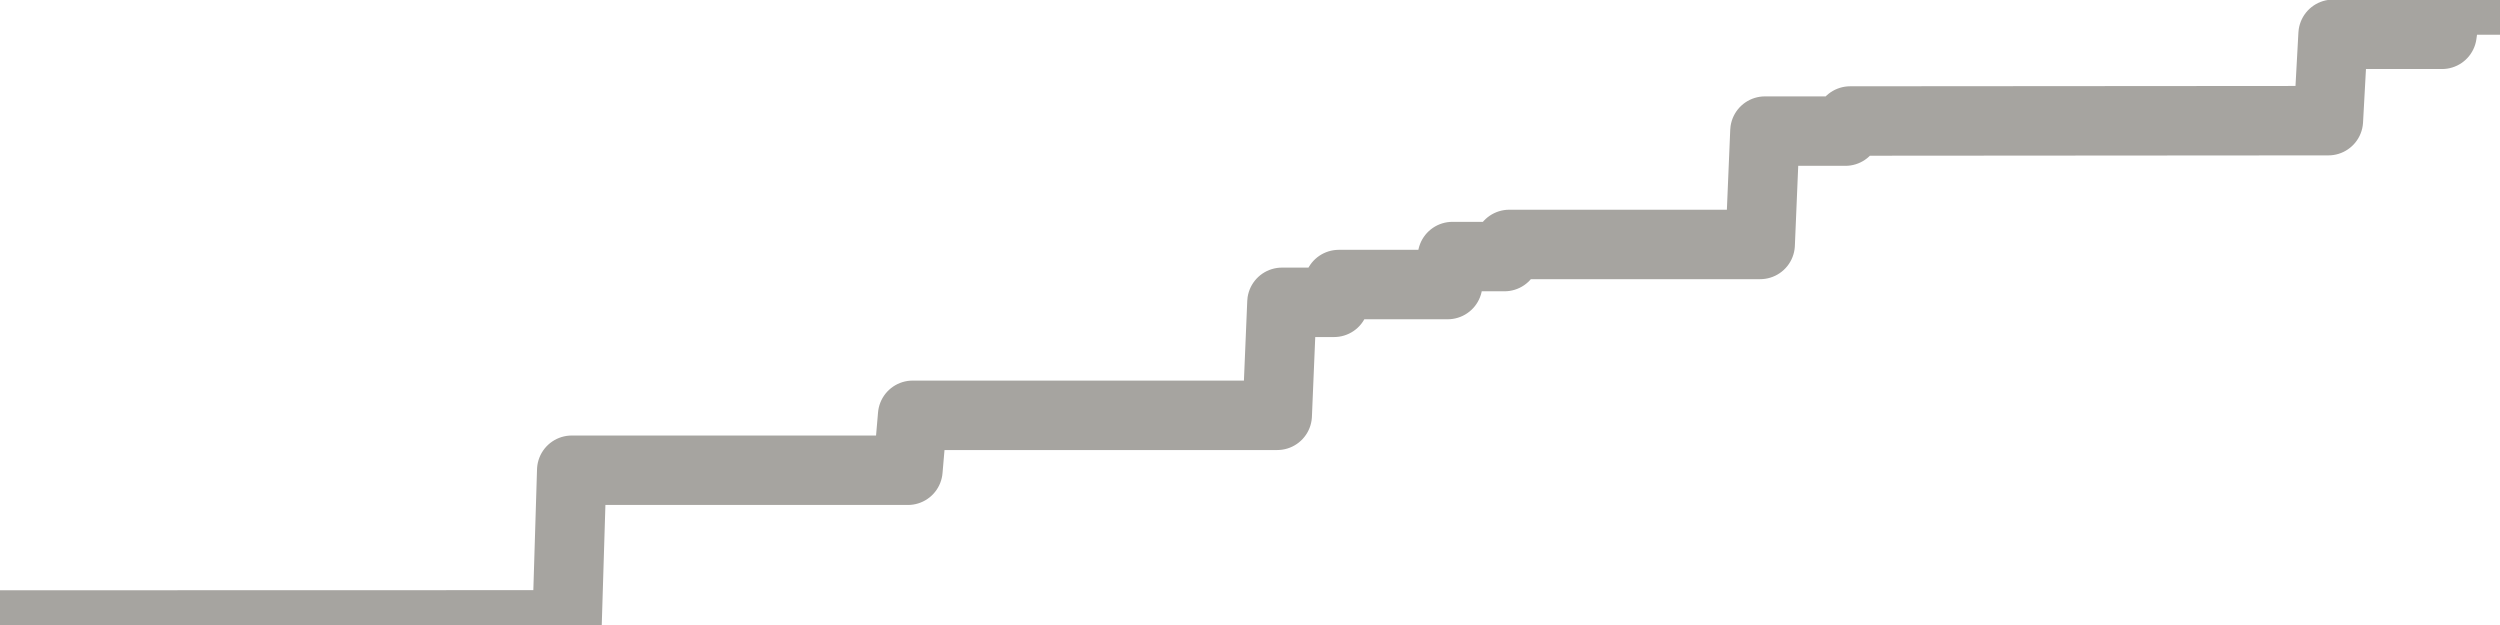 <?xml version="1.0" encoding="utf-8" standalone="no"?>
<!DOCTYPE svg PUBLIC "-//W3C//DTD SVG 1.1//EN"
  "http://www.w3.org/Graphics/SVG/1.1/DTD/svg11.dtd">
<svg xmlns:xlink="http://www.w3.org/1999/xlink" width="72pt" height="18pt" viewBox="0 0 72 18" xmlns="http://www.w3.org/2000/svg" version="1.1">
 <defs>
  <style type="text/css">*{stroke-linejoin: round; stroke-linecap: butt}</style>
 </defs>
 <g id="figure_1">
  <g id="patch_1">
   <path d="M 0 18 
L 72 18 
L 72 0 
L 0 0 
L 0 18 
z
" style="fill: none"/>
  </g>
  <g id="axes_1">
   <g id="patch_2">
    <path d="M 0 18 
L 72 18 
L 72 0 
L 0 0 
L 0 18 
z
" style="fill: none; opacity: 0"/>
   </g>
   <g id="line2d_1">
    <path d="M 0 18 
L 16.33 17.996 
L 16.466 13.543 
L 26.148 13.543 
L 26.284 11.961 
L 36.784 11.961 
L 36.92 8.707 
L 38.42 8.707 
L 38.557 8.195 
L 41.693 8.195 
L 41.83 7.389 
L 43.33 7.389 
L 43.466 7.04 
L 50.693 7.04 
L 50.83 3.776 
L 53.148 3.776 
L 53.284 3.485 
L 67.057 3.475 
L 67.193 0.988 
L 70.33 0.988 
L 70.466 0 
L 72 0 
L 72 0 
" clip-path="url(#pebd7f0f603)" style="fill: none; stroke: #a6a4a0; stroke-width: 2; stroke-linecap: square"/>
   </g>
  </g>
  <g id="axes_2"/>
 </g>
 <defs>
  <clipPath id="pebd7f0f603">
   <rect x="0" y="0" width="72" height="18"/>
  </clipPath>
 </defs>
</svg>
